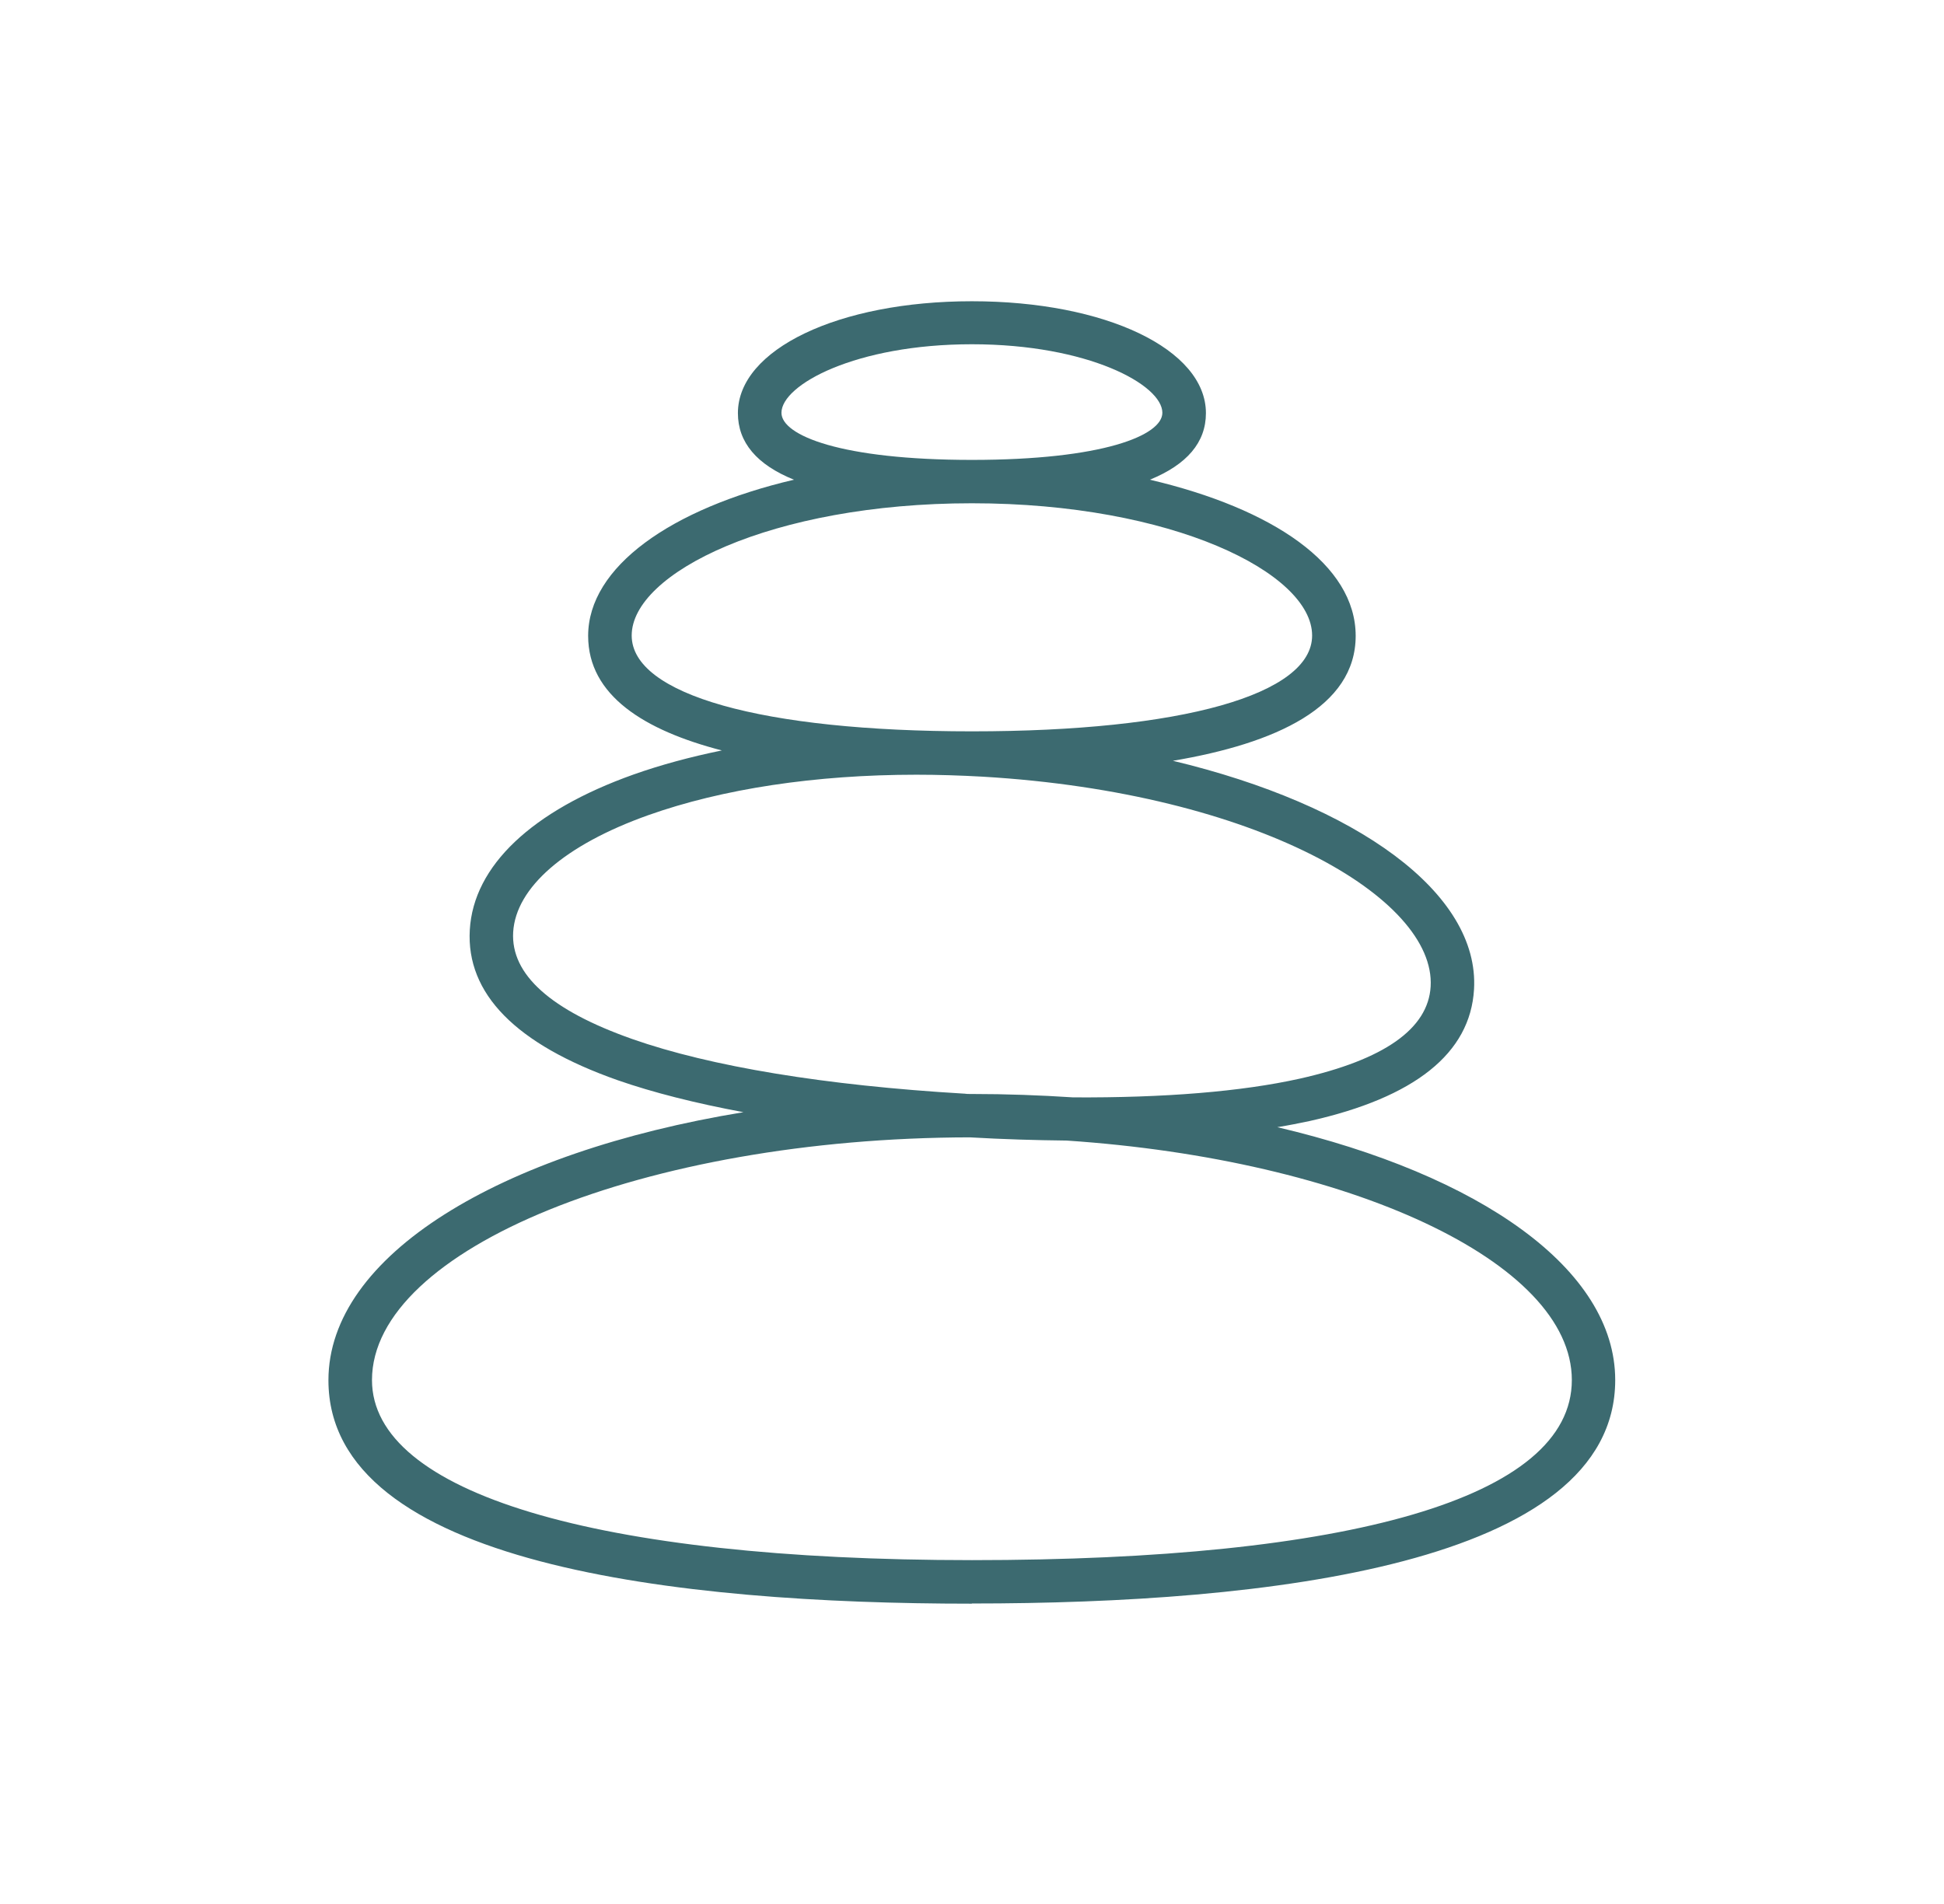 <?xml version="1.0" encoding="UTF-8"?><svg id="Layer_1" xmlns="http://www.w3.org/2000/svg" viewBox="0 0 108.91 106.71"><defs><style>.cls-1{fill:#3c6a70;stroke-width:0px;}</style></defs><path class="cls-1" d="M54.45,89.85c16.44,0,36.04-2.17,36.04-12.52,0-6.22-7.58-11.5-18.93-14.17.62-.1,1.22-.22,1.79-.34,5.91-1.32,9.02-3.8,9.23-7.38.32-5.41-6.59-10.35-16.87-12.81,5.75-.97,10.24-3.01,10.24-7s-4.63-7.13-11.53-8.75c2.08-.85,3.14-2.09,3.14-3.73,0-3.58-5.63-6.27-13.11-6.27s-13.11,2.7-13.11,6.27c0,1.64,1.06,2.89,3.14,3.73-6.9,1.62-11.53,4.89-11.53,8.75,0,3.33,3.13,5.29,7.49,6.42-1.76.36-3.43.81-4.95,1.35-5.7,2.03-8.96,5.12-9.17,8.7-.21,3.58,2.58,6.42,8.29,8.43,1.98.69,4.36,1.29,7.04,1.79-13.71,2.25-23.25,8.05-23.25,15.02,0,10.35,19.6,12.52,36.04,12.52h0ZM43.78,23.13c0-1.57,4.16-3.84,10.67-3.84s10.67,2.27,10.67,3.84c0,1.27-3.34,2.64-10.67,2.64s-10.67-1.37-10.67-2.64ZM35.39,35.61c0-3.5,7.83-7.41,19.06-7.41s19.06,3.91,19.06,7.41c0,3.31-7.31,5.37-19.06,5.37s-19.06-2.06-19.06-5.37ZM54,61.28c-7.77-.46-14.2-1.52-18.58-3.06-4.57-1.61-6.81-3.62-6.67-5.99.15-2.5,2.9-4.89,7.56-6.55,4.16-1.48,9.39-2.27,15.03-2.27,1.22,0,2.47.04,3.72.11,15.37.91,25.38,6.82,25.09,11.76-.14,2.37-2.61,4.1-7.33,5.16-3.28.73-7.62,1.08-12.7,1.05-1.84-.12-3.73-.19-5.66-.19h-.1c-.12,0-.23,0-.34-.02h0ZM54.33,63.73c1.89.11,3.69.16,5.43.18,15.8,1.06,28.3,6.78,28.3,13.42s-12.56,10.09-33.61,10.09-33.61-3.77-33.61-10.09c0-7.35,15.32-13.57,33.49-13.6h0Z"/></svg>